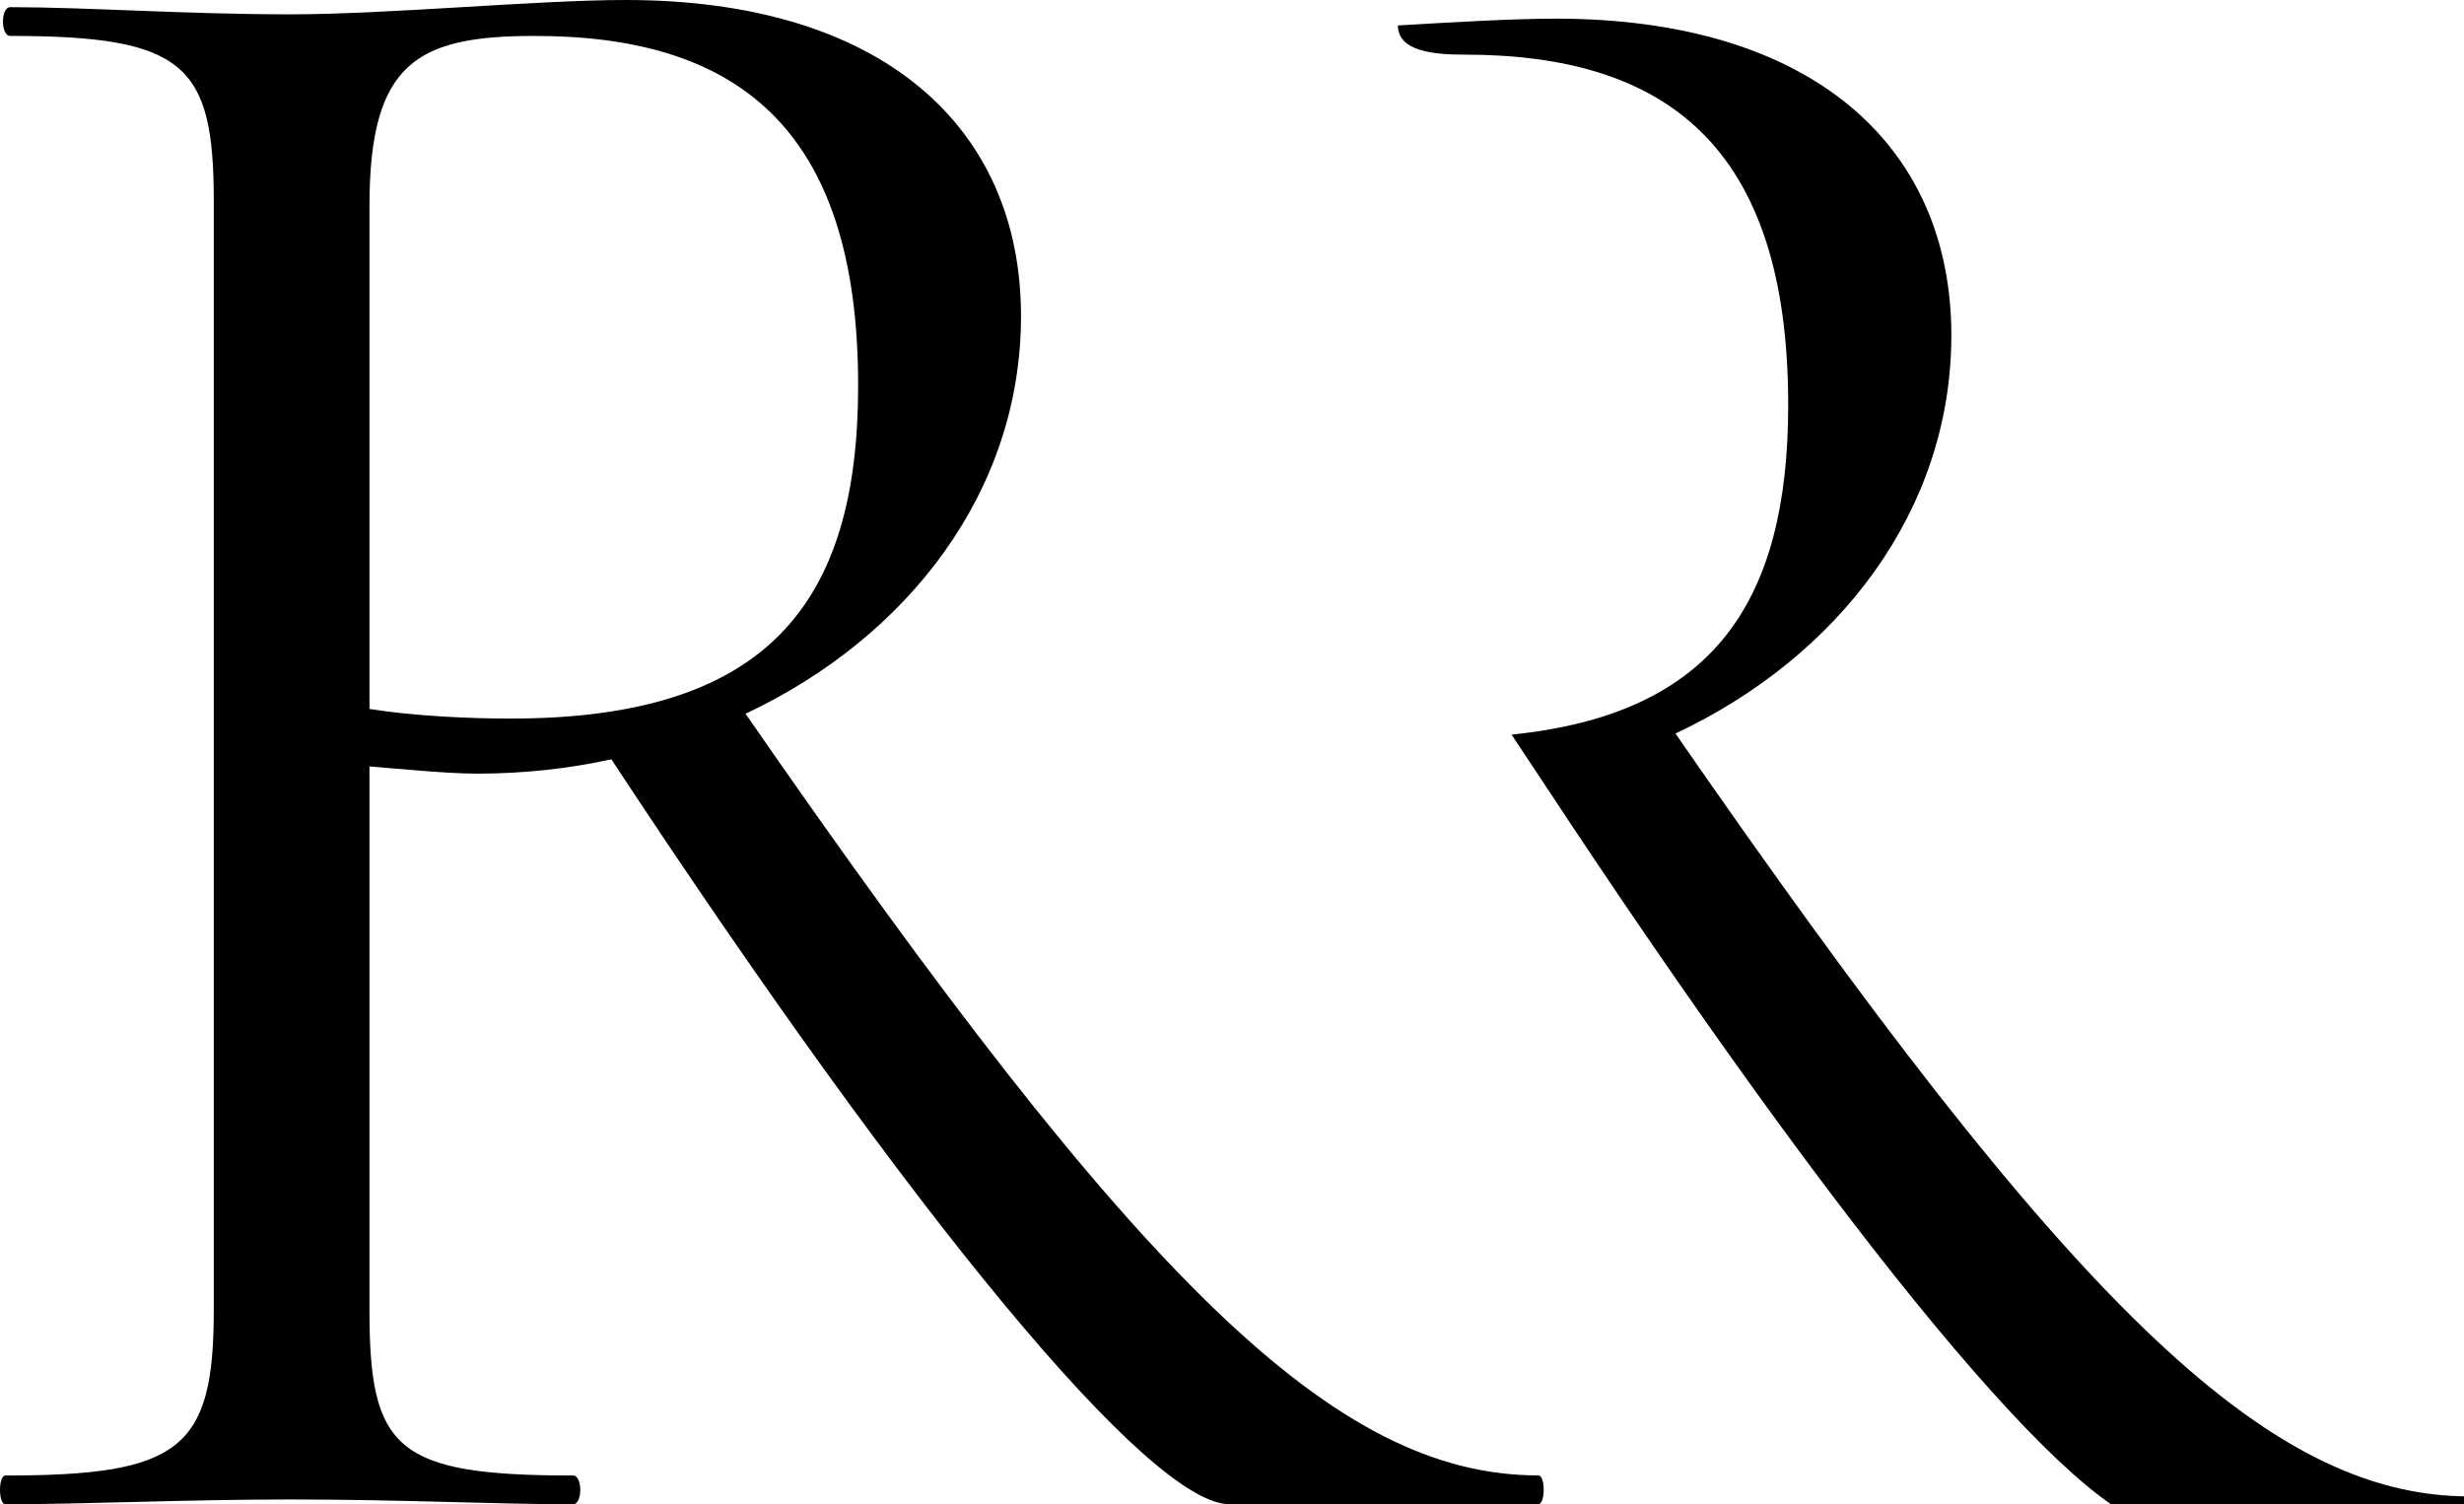 <?xml version="1.0" encoding="UTF-8" standalone="no"?>
<!-- Created with Inkscape (http://www.inkscape.org/) -->

<svg
   xmlns:dc="http://purl.org/dc/elements/1.1/"
   xmlns:cc="http://creativecommons.org/ns#"
   xmlns:rdf="http://www.w3.org/1999/02/22-rdf-syntax-ns#"
   xmlns:svg="http://www.w3.org/2000/svg"
   xmlns="http://www.w3.org/2000/svg"
   xmlns:sodipodi="http://sodipodi.sourceforge.net/DTD/sodipodi-0.dtd"
   xmlns:inkscape="http://www.inkscape.org/namespaces/inkscape"
   width="26.129mm"
   height="15.951mm"
   viewBox="0 0 26.129 15.951"
   version="1.1"
   id="svg918"
   inkscape:version="0.92.4 (5da689c313, 2019-01-14)"
   sodipodi:docname="errarte_sygnet.svg">
  <defs
     id="defs912" />
  <sodipodi:namedview
     id="base"
     pagecolor="#ffffff"
     bordercolor="#666666"
     borderopacity="1.0"
     inkscape:pageopacity="0.0"
     inkscape:pageshadow="2"
     inkscape:zoom="1.4"
     inkscape:cx="130.15321"
     inkscape:cy="28.155335"
     inkscape:document-units="mm"
     inkscape:current-layer="layer1"
     showgrid="false"
     inkscape:object-paths="true"
     fit-margin-top="0"
     fit-margin-left="0"
     fit-margin-right="0"
     fit-margin-bottom="0"
     inkscape:window-width="1366"
     inkscape:window-height="715"
     inkscape:window-x="-8"
     inkscape:window-y="-8"
     inkscape:window-maximized="1" />
  <g
     inkscape:label="Layer 1"
     inkscape:groupmode="layer"
     id="layer1"
     transform="translate(-47.451,-125.721)">
    <path
       style="font-style:normal;font-variant:normal;font-weight:normal;font-stretch:normal;font-size:96px;line-height:1.25;font-family:'Cormorant Garamond';-inkscape-font-specification:'Cormorant Garamond';letter-spacing:0px;word-spacing:0px;fill:#000000;fill-opacity:1;stroke:none;stroke-width:1"
       d="m 241.305,475.166 c -1.708,0 -3.978,0.133 -6.305,0.271 -0.003,1.016 1.384,1.171 2.656,1.168 7.968,0 12.961,3.552 12.961,14.016 0,7.868 -2.977,12.375 -11.07,13.195 l 1.182,1.781 c 12.192,18.528 21.6,29.855 24.768,29.855 h 12.385 c 0.288,0 0.288,-1.152 0,-1.152 -8.16,0 -16.031,-7.775 -31.775,-30.527 6.528,-3.072 11.039,-8.928 11.039,-15.936 0,-7.584 -5.568,-12.672 -15.84,-12.672 z"
       transform="scale(0.265)"
       id="path1501"
       inkscape:connector-curvature="0"
       sodipodi:nodetypes="sccsccssscss" />
    <path
       d="m 63.764,141.367 c -2.159,0 -4.242,-2.057 -8.407,-8.077 1.727,-0.813 2.921,-2.362 2.921,-4.216 0,-2.007 -1.473,-3.353 -4.191,-3.353 -0.94,0 -2.515,0.152 -3.556,0.152 -1.118,0 -2.159,-0.076 -2.972,-0.076 -0.102,0 -0.102,0.305 0,0.305 1.854,0 2.159,0.305 2.159,1.753 v 11.76 c 0,1.473 -0.356,1.753 -2.21,1.753 -0.076,0 -0.076,0.305 0,0.305 0.838,0 1.905,-0.051 3.023,-0.051 1.194,0 2.159,0.051 2.997,0.051 0.102,0 0.102,-0.305 0,-0.305 -1.88,0 -2.159,-0.279 -2.159,-1.753 v -5.766 c 0.33,0.025 0.813,0.076 1.143,0.076 0.483,0 0.965,-0.051 1.422,-0.152 3.226,4.902 5.715,7.899 6.553,7.899 h 3.277 c 0.076,0 0.076,-0.305 0,-0.305 z m -12.395,-8.128 v -5.334 c 0,-1.524 0.508,-1.803 1.753,-1.803 2.108,0 3.429,0.94 3.429,3.708 0,2.311 -0.965,3.531 -3.683,3.531 -0.432,0 -1.016,-0.025 -1.499,-0.102 z"
       style="font-style:normal;font-variant:normal;font-weight:normal;font-stretch:normal;font-size:96px;line-height:1.25;font-family:'Cormorant Garamond';-inkscape-font-specification:'Cormorant Garamond';letter-spacing:0px;word-spacing:0px;fill:#000000;fill-opacity:1;stroke:none;stroke-width:0.265"
       id="path1526"
       inkscape:connector-curvature="0" />
  </g>
</svg>
